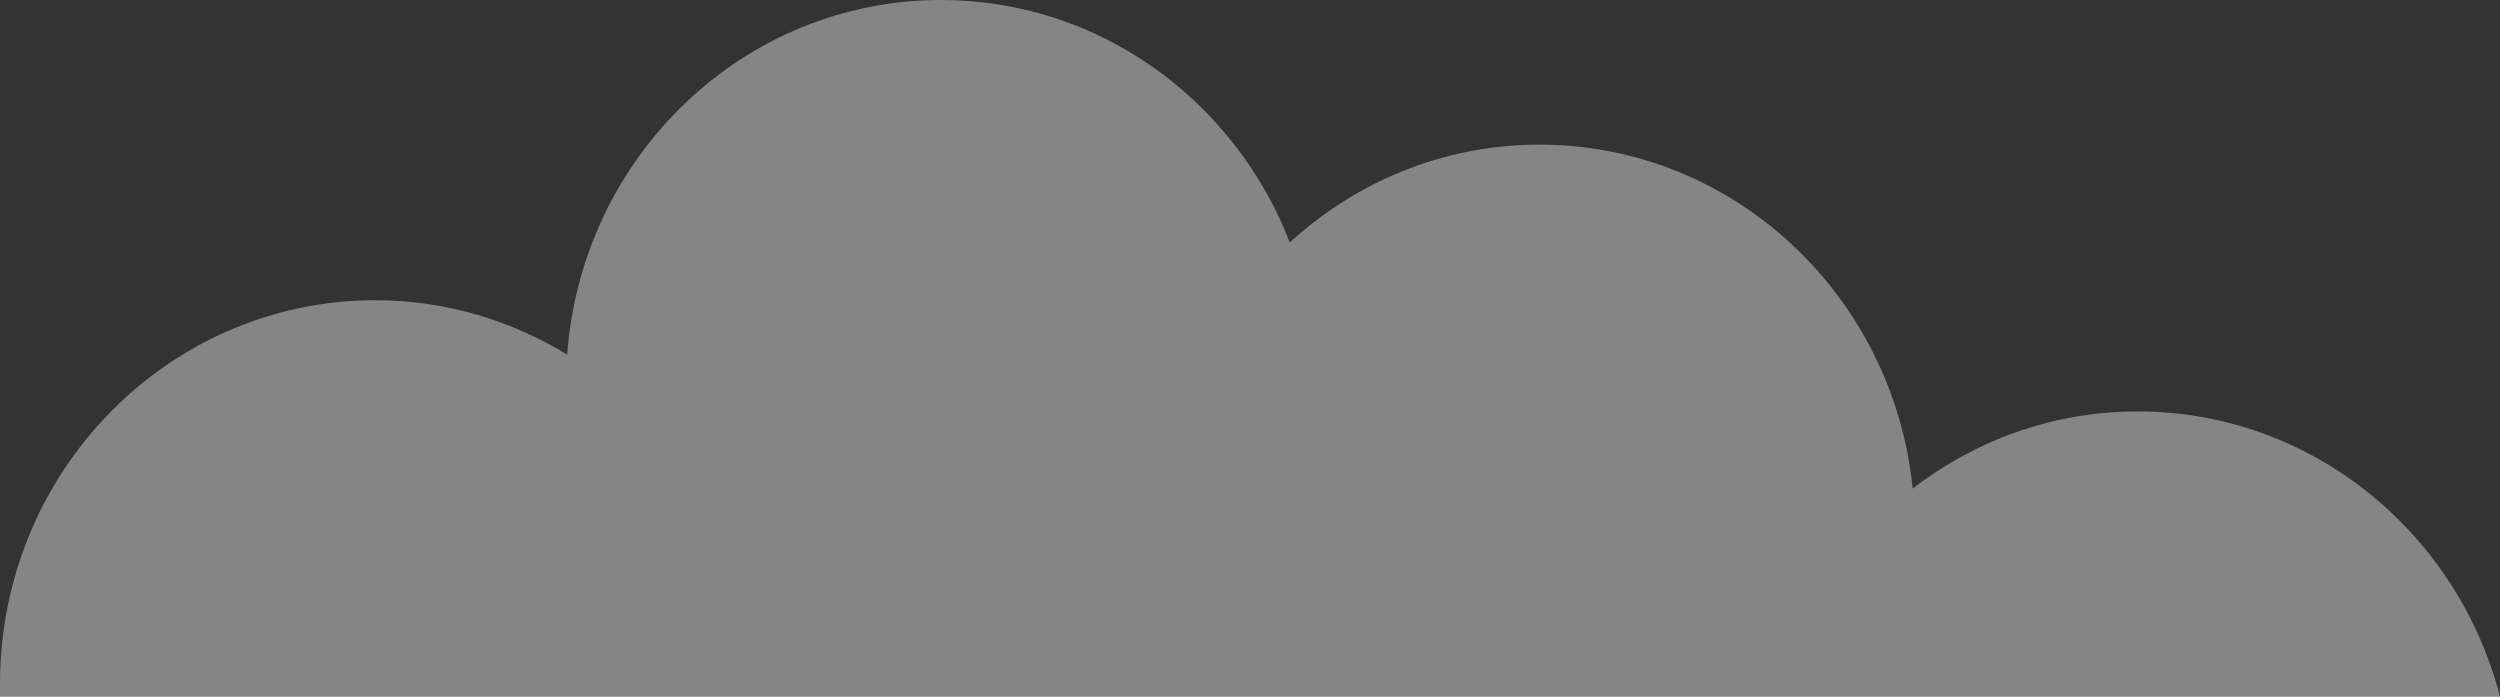 <?xml version="1.0" encoding="UTF-8"?>
<svg id="Layer_2" xmlns="http://www.w3.org/2000/svg" viewBox="0 0 152.64 42.53">
  <rect x="0" y="0" width="152.64" height="42.53" fill="#333333" stroke="none"/>
  <defs>
    <style>
      .cls-1 {
        fill: #fff;
        opacity: .4;
      }
    </style>
  </defs>
  <g id="Moving">
    <path class="cls-1" d="M130.52,25.12c-5.16,0-9.91,1.76-13.74,4.71-1.19-11.8-10.94-21-22.79-21-5.86,0-11.19,2.27-15.24,5.97-3.36-8.66-11.62-14.8-21.29-14.8-12.07,0-21.94,9.54-22.83,21.65-3.43-2.09-7.43-3.32-11.71-3.32C10.26,18.33,0,28.82,0,41.75v.78h152.64c-2.6-10.02-11.51-17.41-22.12-17.41Z"/>
  </g>
</svg>